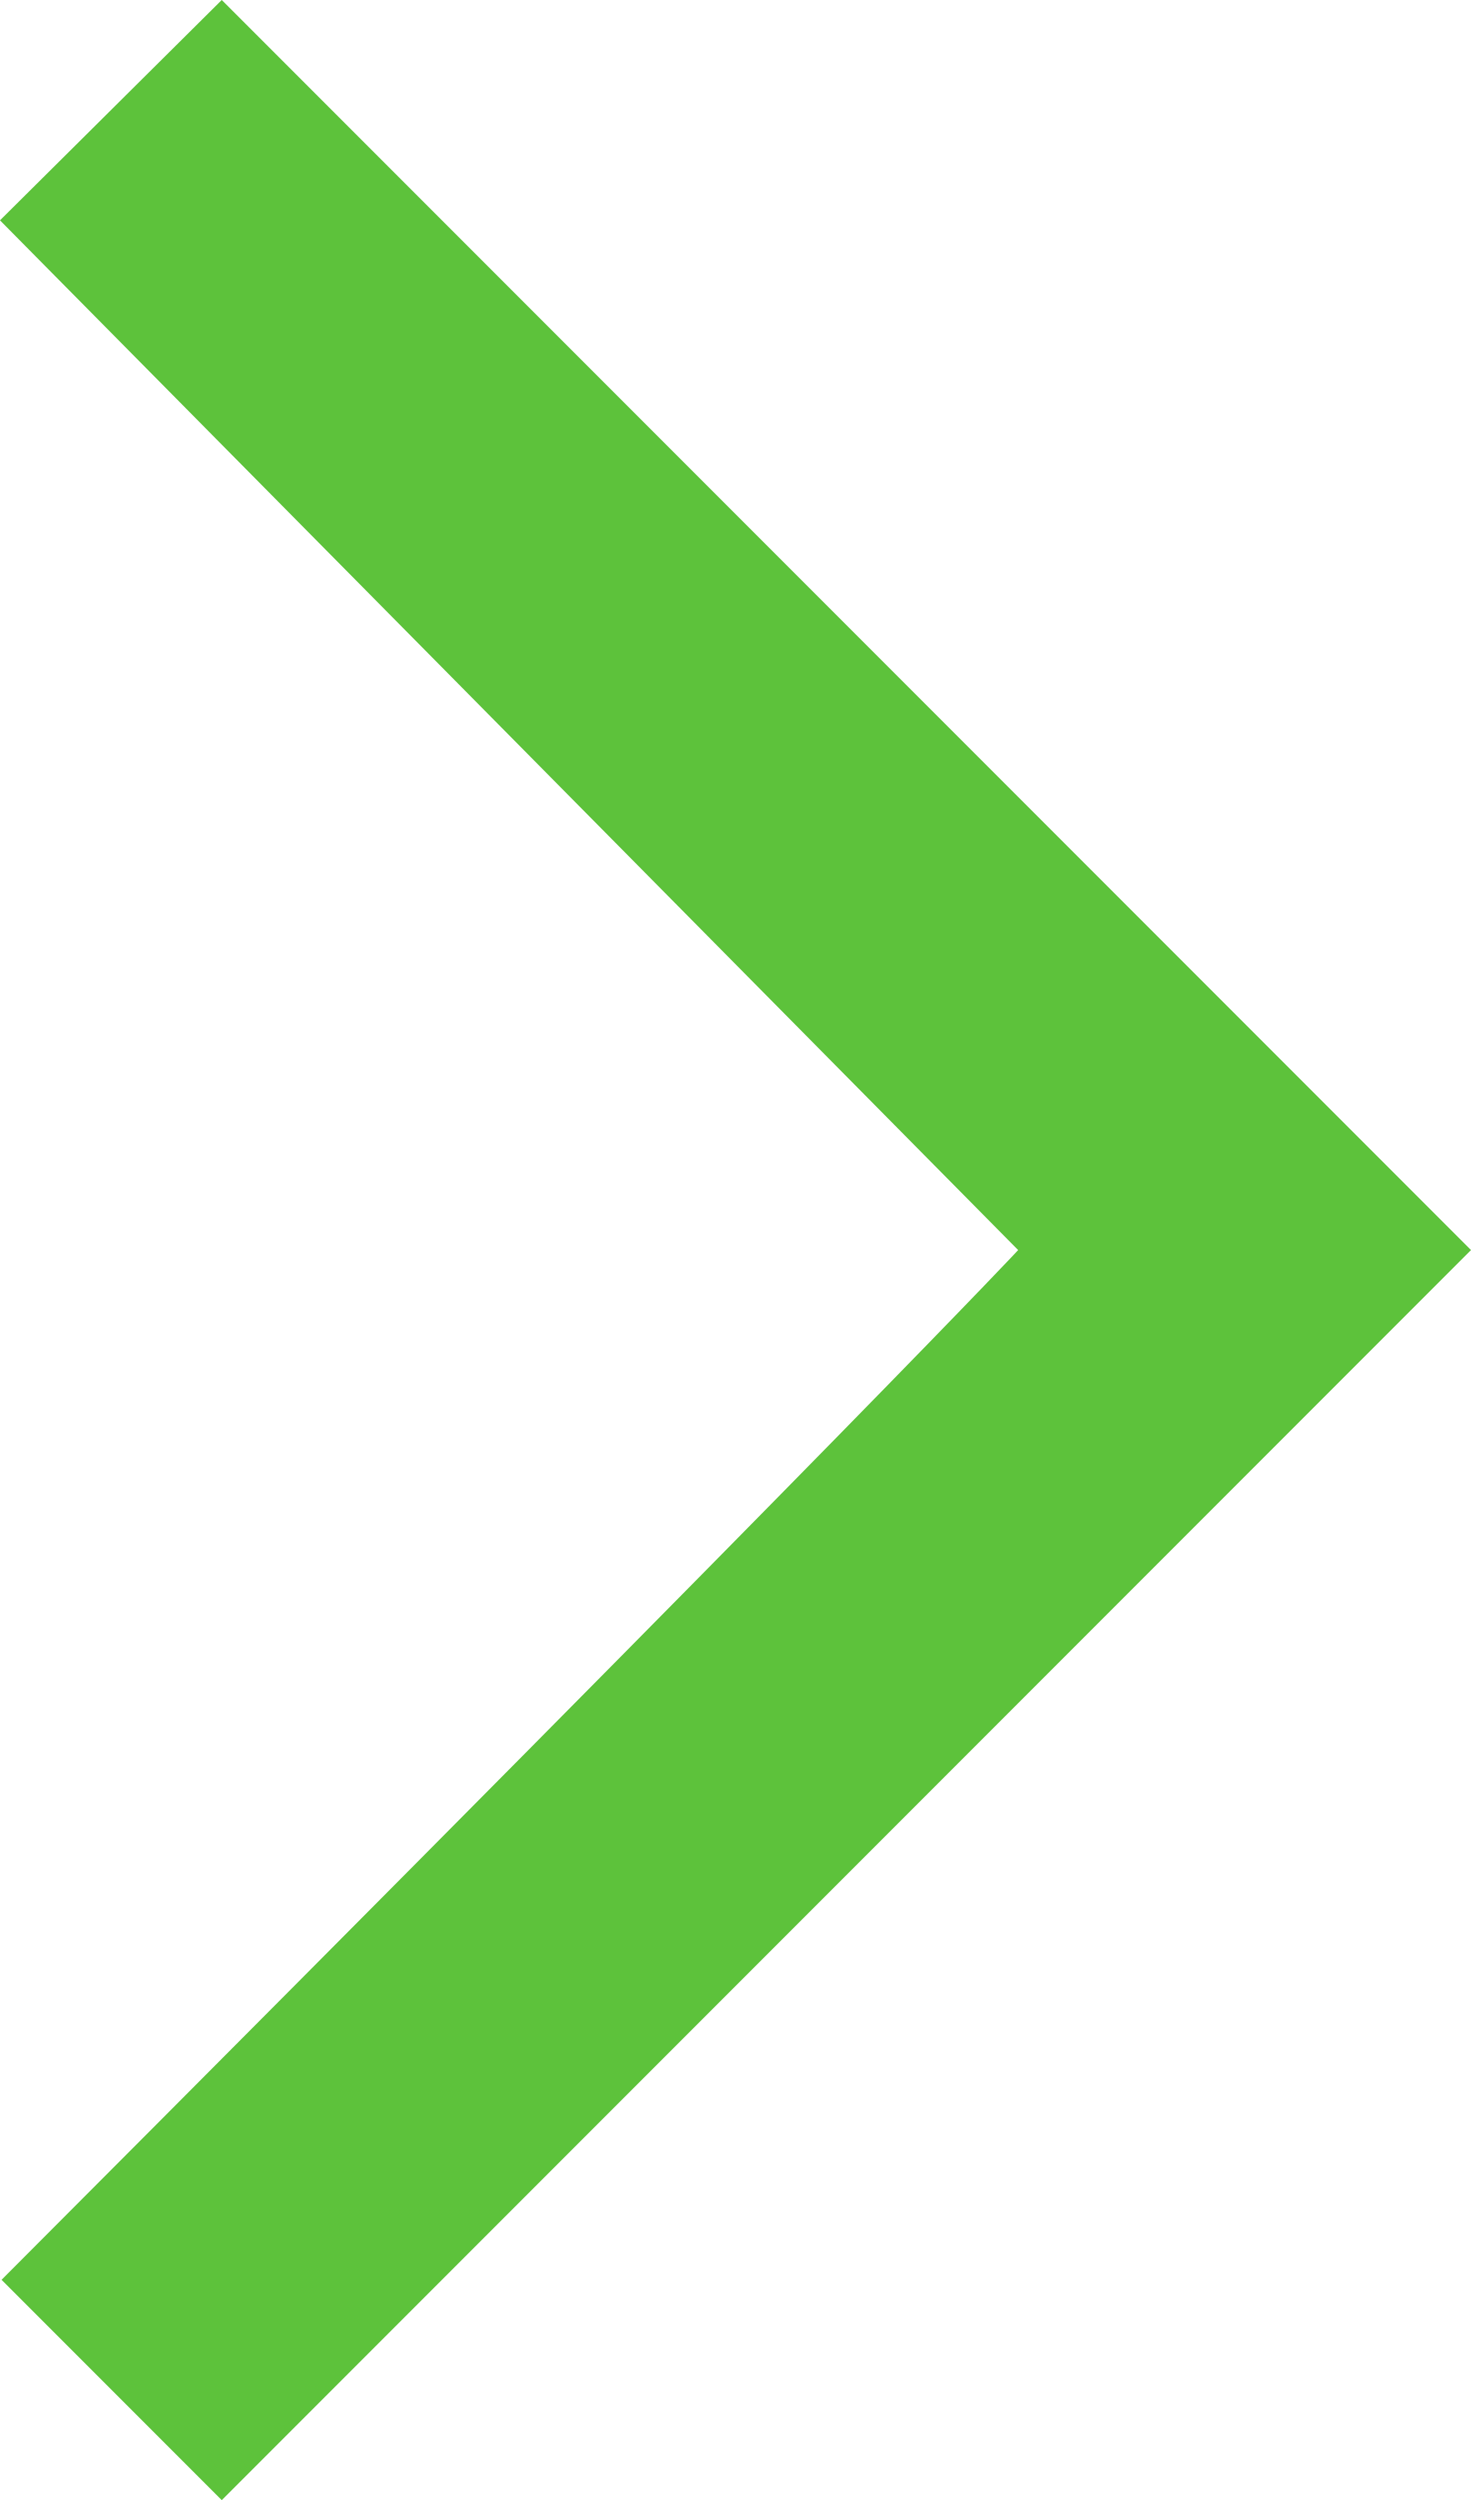 <svg xmlns="http://www.w3.org/2000/svg" width="32" height="54.353" viewBox="0 0 32 54.353"><defs><style>.a{fill:#5dc23b;}</style></defs><path class="a" d="M26.149,31.176,4,8.79,8.824,4,36,31.176,8.824,58.352l-4.79-4.79C22.989,34.573,26.149,31.176,26.149,31.176Z" transform="translate(-4 -4)"/></svg>